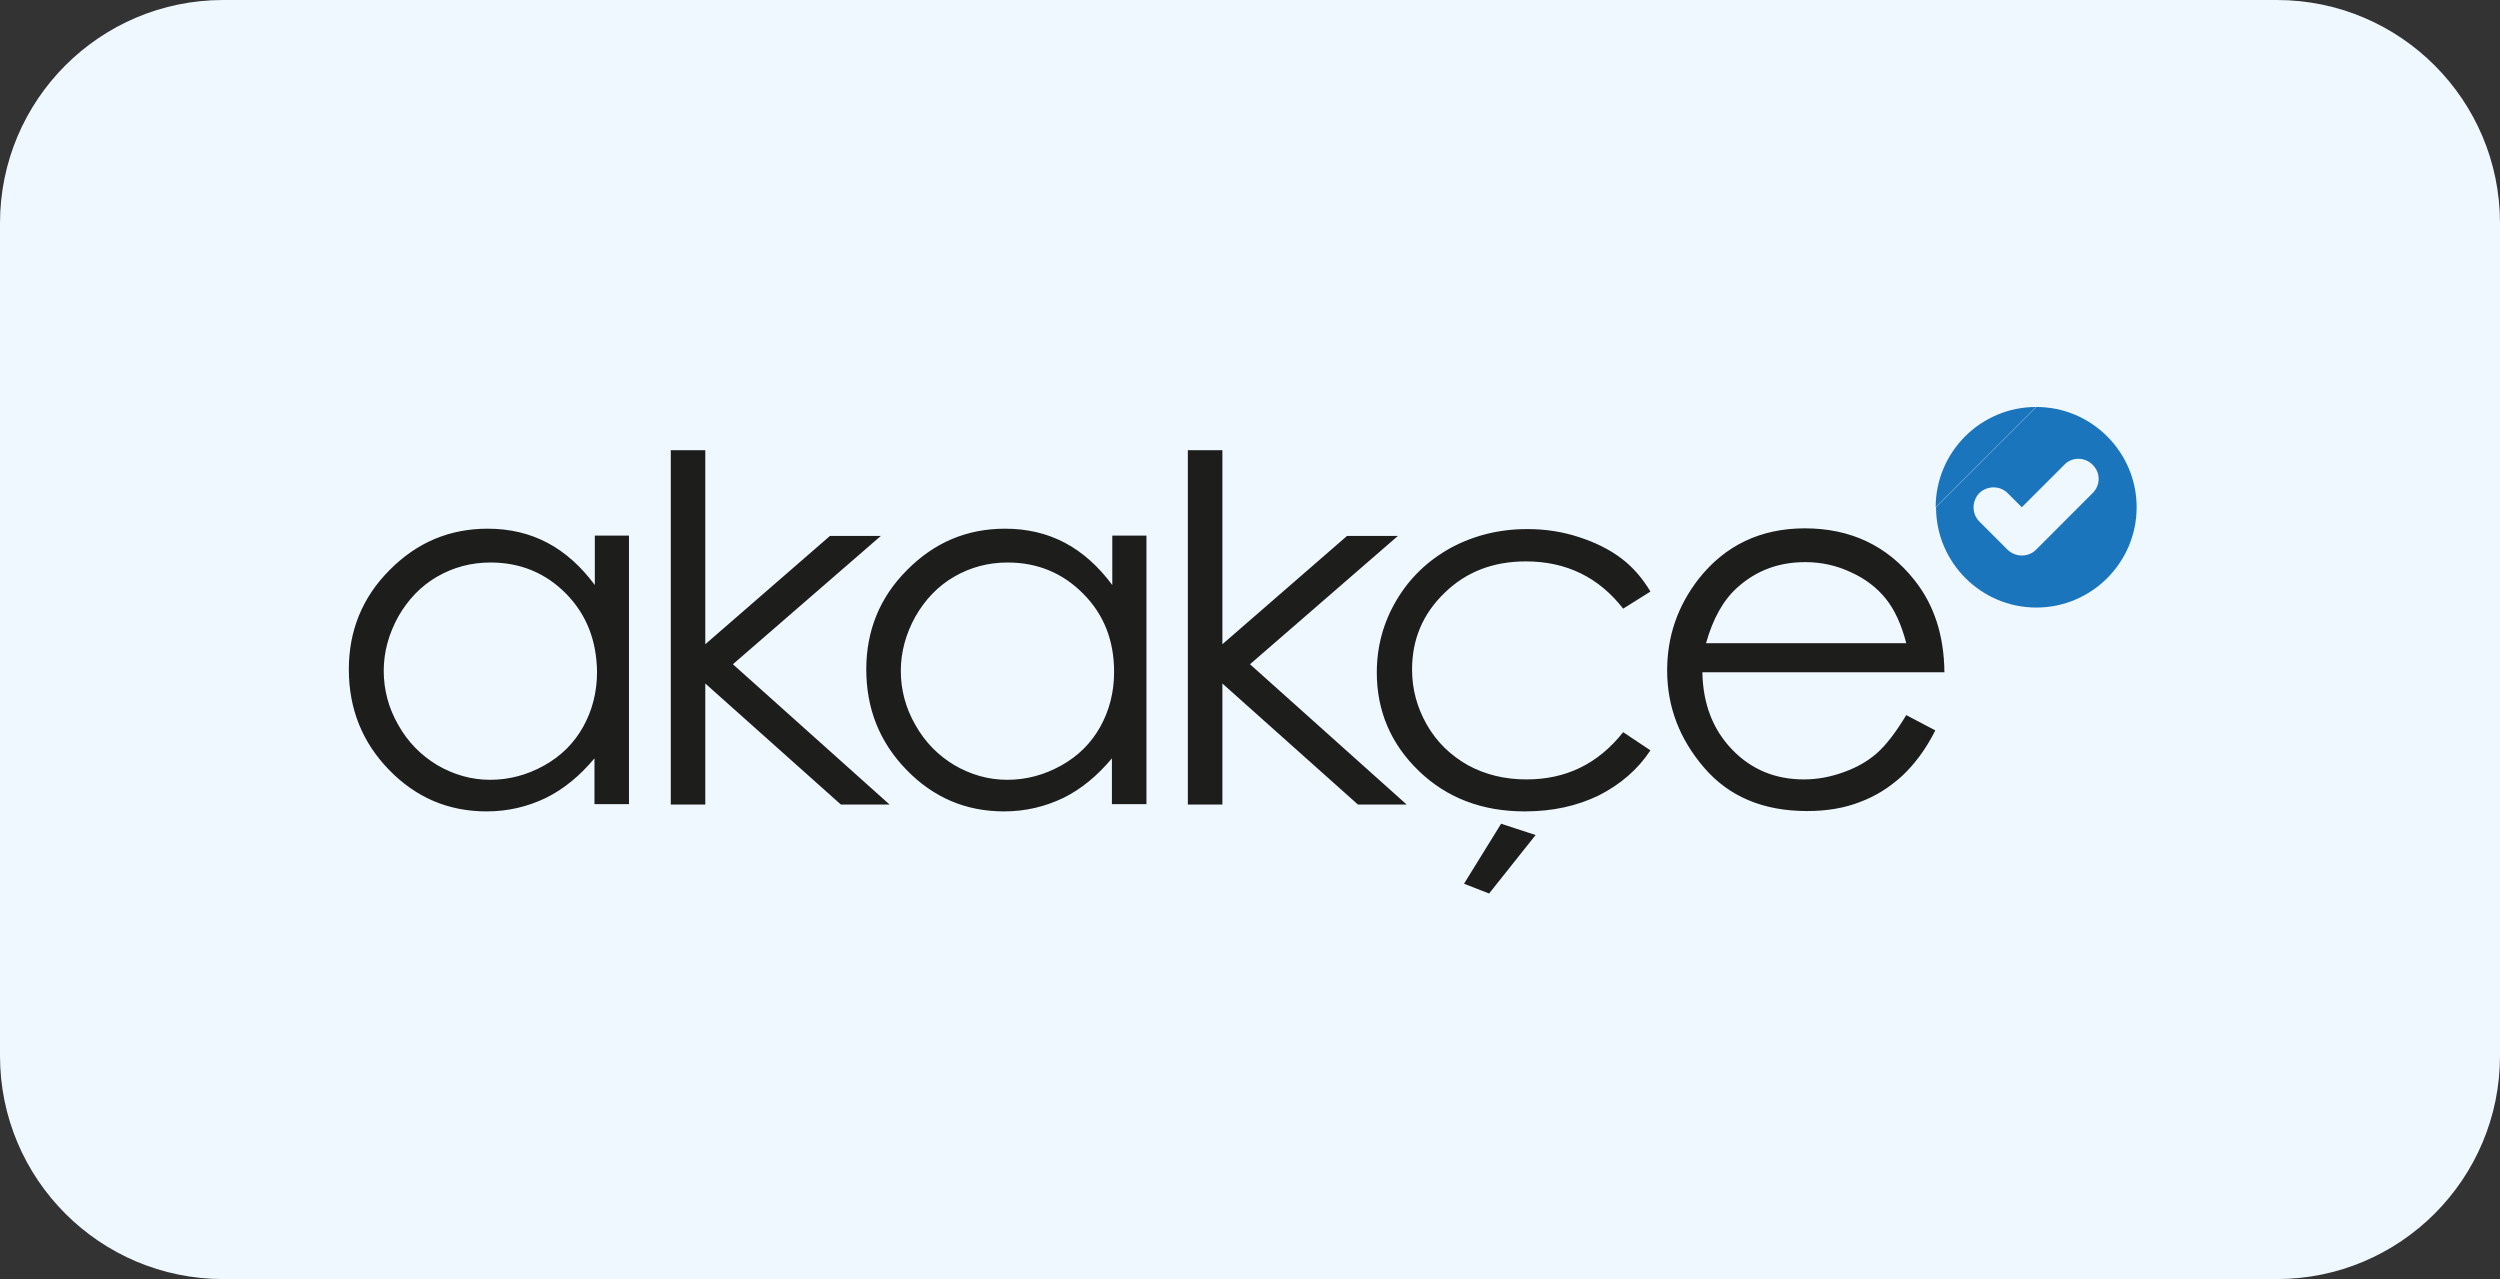 <svg width="86" height="44" viewBox="0 0 86 44" fill="none" xmlns="http://www.w3.org/2000/svg">
<rect x="0" y="0" width="86" height="44" fill="#333333" stroke="none"/>
<g clip-path="url(#clip0_88_2)">
<path d="M78.321 0H7.679C3.438 0 0 3.438 0 7.679V36.321C0 40.562 3.438 44 7.679 44H78.321C82.562 44 86 40.562 86 36.321V7.679C86 3.438 82.562 0 78.321 0Z" fill="#EFF7FF"/>
<path d="M38.25 27.675V26.087C37.75 26.687 37.188 27.15 36.575 27.45C35.95 27.75 35.275 27.912 34.538 27.912C33.225 27.912 32.112 27.437 31.188 26.487C30.262 25.537 29.8 24.387 29.8 23.025C29.8 21.7 30.262 20.55 31.2 19.612C32.138 18.662 33.263 18.187 34.575 18.187C35.337 18.187 36.025 18.35 36.638 18.675C37.25 19 37.788 19.487 38.263 20.125V18.425H39.438V27.662H38.25V27.675ZM37.263 20.425C36.562 19.712 35.688 19.35 34.663 19.35C34 19.35 33.388 19.512 32.825 19.837C32.263 20.162 31.825 20.625 31.488 21.212C31.163 21.8 30.988 22.425 30.988 23.075C30.988 23.725 31.15 24.35 31.488 24.937C31.825 25.537 32.275 25.987 32.837 26.325C33.4 26.65 34 26.825 34.65 26.825C35.3 26.825 35.913 26.662 36.5 26.337C37.087 26.012 37.538 25.562 37.85 25C38.163 24.437 38.325 23.812 38.325 23.112C38.325 22.037 37.975 21.137 37.263 20.425ZM20.45 27.675V26.087C19.95 26.687 19.387 27.15 18.775 27.45C18.15 27.75 17.475 27.912 16.738 27.912C15.425 27.912 14.312 27.437 13.387 26.487C12.463 25.537 12 24.387 12 23.025C12 21.7 12.463 20.55 13.4 19.612C14.338 18.662 15.463 18.187 16.775 18.187C17.538 18.187 18.225 18.35 18.837 18.675C19.45 19 19.988 19.487 20.462 20.125V18.425H21.637V27.662H20.45V27.675ZM19.475 20.425C18.775 19.712 17.9 19.35 16.875 19.35C16.212 19.35 15.6 19.512 15.037 19.837C14.475 20.162 14.037 20.625 13.7 21.212C13.375 21.8 13.2 22.425 13.2 23.075C13.2 23.725 13.363 24.35 13.7 24.937C14.037 25.537 14.488 25.987 15.05 26.325C15.613 26.65 16.212 26.825 16.863 26.825C17.512 26.825 18.125 26.662 18.712 26.337C19.3 26.012 19.75 25.562 20.062 25C20.375 24.437 20.538 23.812 20.538 23.112C20.525 22.037 20.175 21.137 19.475 20.425ZM48.388 27.675H46.712L42.05 23.512V27.675H40.862V15.487H42.05V22.162L46.337 18.437H48.087L43 22.85L48.388 27.675ZM30.6 27.675H28.925L24.262 23.512V27.675H23.075V15.487H24.262V22.162L28.55 18.437H30.3L25.212 22.85L30.6 27.675ZM58.562 23.15C58.587 24.225 58.925 25.1 59.587 25.787C60.25 26.475 61.075 26.812 62.05 26.812C62.525 26.812 62.975 26.725 63.425 26.562C63.875 26.4 64.25 26.187 64.562 25.912C64.875 25.637 65.213 25.2 65.575 24.6L66.575 25.125C66.25 25.775 65.862 26.287 65.438 26.687C65 27.087 64.525 27.387 63.987 27.587C63.45 27.8 62.837 27.9 62.163 27.9C60.65 27.9 59.475 27.4 58.625 26.412C57.775 25.425 57.35 24.312 57.35 23.062C57.35 21.887 57.712 20.85 58.425 19.925C59.337 18.762 60.562 18.175 62.087 18.175C63.663 18.175 64.925 18.775 65.862 19.962C66.537 20.812 66.875 21.862 66.888 23.125H58.562V23.15ZM64.875 20.6C64.575 20.225 64.175 19.912 63.675 19.687C63.175 19.45 62.65 19.337 62.1 19.337C61.188 19.337 60.413 19.625 59.763 20.212C59.288 20.637 58.925 21.275 58.688 22.125H65.575C65.412 21.487 65.175 20.975 64.875 20.6ZM52.487 19.312C51.362 19.312 50.425 19.675 49.688 20.4C48.938 21.125 48.575 22 48.575 23.037C48.575 23.712 48.75 24.35 49.087 24.937C49.425 25.525 49.9 25.987 50.5 26.325C51.1 26.65 51.763 26.812 52.513 26.812C53.875 26.812 54.975 26.275 55.837 25.187L56.775 25.812C56.337 26.475 55.737 26.987 55 27.362C54.25 27.725 53.413 27.912 52.45 27.912C50.987 27.912 49.775 27.45 48.812 26.525C47.85 25.6 47.362 24.462 47.362 23.137C47.362 22.237 47.587 21.412 48.038 20.65C48.487 19.887 49.112 19.287 49.9 18.85C50.688 18.425 51.562 18.2 52.538 18.2C53.15 18.2 53.737 18.287 54.312 18.475C54.888 18.662 55.362 18.9 55.763 19.2C56.163 19.5 56.5 19.887 56.775 20.35L55.837 20.937C55 19.862 53.888 19.312 52.487 19.312ZM51.225 30.737L50.362 30.4L51.638 28.337L52.825 28.725L51.225 30.737Z" fill="#1D1D1B"/>
<path d="M71.987 16.962L70.037 18.913C69.775 19.175 69.337 19.175 69.062 18.913L68.087 17.938C67.825 17.675 67.825 17.238 68.087 16.962C68.362 16.7 68.8 16.7 69.062 16.962L69.55 17.45L71.012 15.988C71.275 15.713 71.712 15.713 71.987 15.988C72.262 16.262 72.262 16.688 71.987 16.962ZM70.037 14C68.137 14 66.587 15.55 66.587 17.45ZM66.6 17.45C66.6 19.35 68.15 20.9 70.05 20.9C71.95 20.9 73.5 19.35 73.5 17.45C73.5 15.55 71.95 14 70.05 14" fill="#1A75BC"/>
</g>
<defs>
<clipPath id="clip0_88_2">
<rect width="86" height="44" fill="white"/>
</clipPath>
</defs>
</svg>
